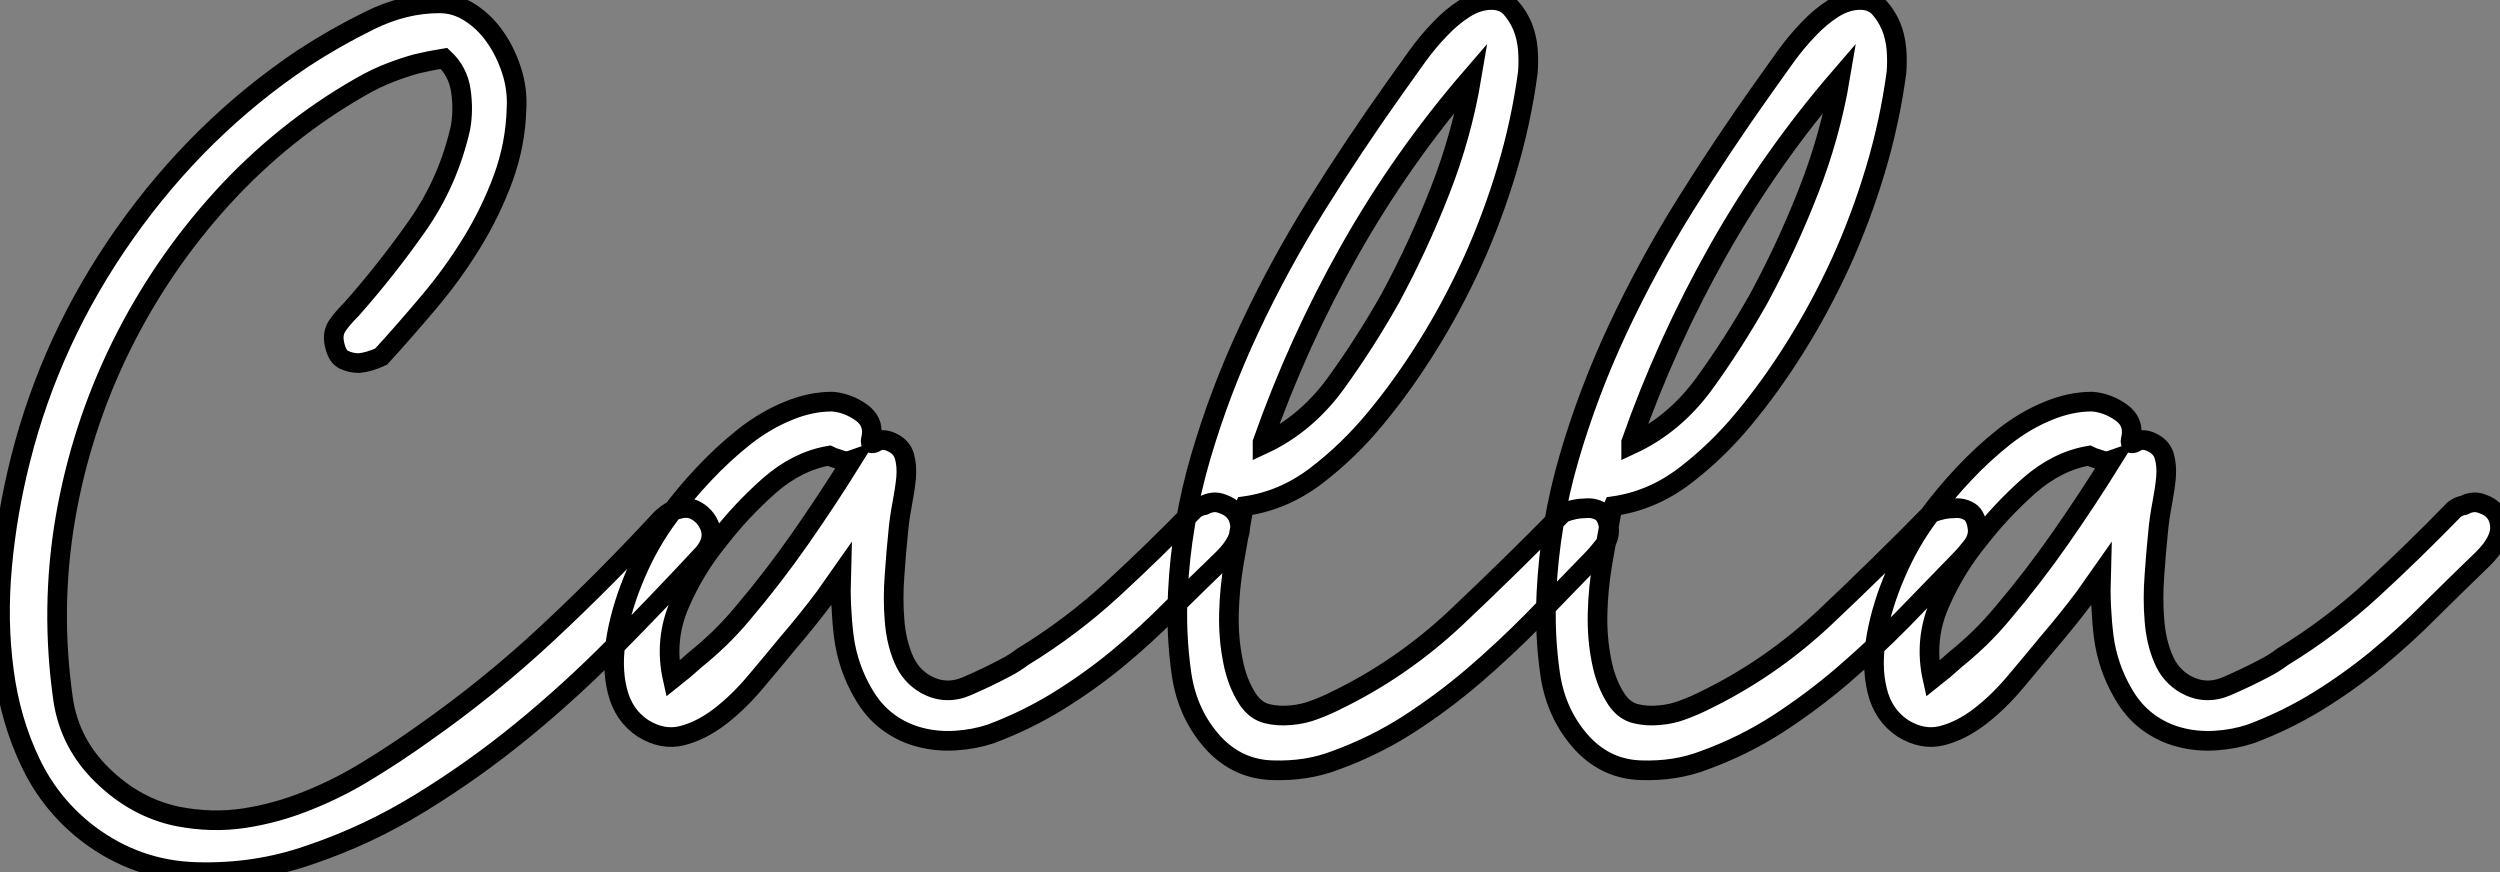 <?xml version="1.0" standalone="no"?>
<svg xmlns="http://www.w3.org/2000/svg" viewBox="2.664 -37.69 127.234 44.388"><rect x="2.664" y="-37.69" width="127.234" height="44.388" fill="#808080" stroke="none"/><path d="M25.03-37.52L25.03-37.52Q25.87-37.52 26.60-37.04Q27.33-36.57 27.86-35.81Q28.39-35.06 28.70-34.10Q29.01-33.15 28.95-32.14L28.95-32.14Q28.90-30.35 28.28-28.64Q27.66-26.94 26.68-25.34Q25.70-23.74 24.47-22.29Q23.24-20.83 22.06-19.54L22.06-19.54Q21.45-19.26 20.94-19.21L20.94-19.21Q20.50-19.21 20.13-19.40Q19.77-19.60 19.66-20.33L19.66-20.33Q19.60-20.78 19.85-21.14Q20.10-21.50 20.55-21.95L20.55-21.95Q22.34-23.97 23.91-26.21Q25.48-28.45 26.10-31.19L26.10-31.19Q26.26-32.09 26.12-33.07Q25.98-34.05 25.26-34.72L25.26-34.72Q24.58-34.61 23.86-34.44L23.86-34.44Q23.24-34.27 22.51-33.99Q21.78-33.71 21-33.26L21-33.26Q17.08-31.02 13.97-27.61Q10.86-24.19 8.82-20.05Q6.78-15.90 5.99-11.31Q5.21-6.72 5.88-2.07L5.88-2.07Q6.22 0.17 7.90 1.79Q9.58 3.42 11.70 3.86L11.70 3.86Q13.44 4.20 15.09 3.95Q16.74 3.70 18.34 3.05Q19.94 2.41 21.39 1.51Q22.85 0.62 24.19-0.34L24.19-0.34Q27.55-2.69 30.52-5.46Q33.49-8.23 36.29-11.26L36.29-11.26Q36.51-11.48 36.79-11.65L36.79-11.65Q37.07-11.76 37.38-11.82Q37.69-11.87 37.97-11.76L37.97-11.76Q38.58-11.48 38.81-10.84Q39.03-10.19 38.47-9.52L38.47-9.52Q36.29-7.17 33.99-4.84Q31.70-2.52 29.23-0.50Q26.77 1.51 24.08 3.16Q21.39 4.82 18.42 5.82L18.42 5.82Q15.68 6.78 12.66 6.69Q9.63 6.61 7.17 4.76L7.17 4.76Q5.26 3.30 4.23 1.15Q3.19-1.01 2.86-3.56Q2.52-6.10 2.77-8.85Q3.02-11.59 3.70-14.28L3.70-14.28Q5.26-20.50 9.04-25.84Q12.82-31.19 18.09-34.72L18.09-34.72Q19.71-35.78 21.48-36.65Q23.24-37.52 25.03-37.52ZM45.02-17.25L45.02-17.25Q45.81-17.19 46.51-16.69Q47.21-16.18 46.98-15.29L46.98-15.29Q46.93-15.01 47.26-15.20Q47.60-15.40 48.05-15.18L48.05-15.18Q48.55-14.95 48.69-14.48Q48.83-14 48.78-13.38Q48.72-12.77 48.58-12.04Q48.44-11.31 48.38-10.64L48.38-10.64Q48.27-9.58 48.19-8.40Q48.10-7.22 48.19-6.13Q48.27-5.04 48.64-4.17Q49-3.30 49.78-2.86L49.78-2.86Q50.79-2.30 51.88-2.77Q52.98-3.25 53.82-3.70L53.82-3.70Q54.04-3.81 54.26-3.95Q54.49-4.09 54.71-4.26L54.71-4.26Q57.18-5.77 59.28-7.70Q61.38-9.63 63.45-11.76L63.45-11.76Q63.67-11.93 63.95-11.98L63.95-11.98Q64.18-12.10 64.40-12.12Q64.62-12.15 64.90-12.04L64.90-12.04Q65.69-11.76 65.77-10.98Q65.86-10.19 64.90-9.24L64.90-9.24Q63.56-7.95 62.24-6.64Q60.93-5.32 59.50-4.14Q58.07-2.97 56.48-1.99Q54.88-1.01 53.09-0.34L53.09-0.34Q52.25-0.06 51.30 0Q50.34 0.06 49.48-0.17Q48.61-0.39 47.85-0.95Q47.10-1.51 46.59-2.41L46.59-2.41Q45.81-3.75 45.61-5.29Q45.42-6.83 45.47-8.46L45.47-8.46Q45.08-7.90 44.63-7.28L44.63-7.28Q43.79-6.16 42.78-4.98L42.78-4.98Q42-4.03 41.13-3.00Q40.26-1.96 39.31-1.23Q38.36-0.50 37.38-0.25Q36.40 0 35.39-0.62L35.39-0.62Q34.38-1.29 34.08-2.55Q33.77-3.81 34.05-5.35Q34.33-6.89 35.03-8.51Q35.73-10.14 36.74-11.48L36.74-11.48Q37.52-12.54 38.50-13.58Q39.48-14.62 40.54-15.46Q41.61-16.30 42.76-16.77Q43.90-17.25 45.02-17.25ZM44.86-14.50L44.86-14.50Q43.23-14.22 41.80-12.96Q40.38-11.70 39.26-10.25L39.26-10.25Q38.02-8.74 37.24-6.92Q36.46-5.10 36.90-3.14L36.90-3.14Q37.46-3.58 38.08-4.14L38.08-4.14Q38.64-4.59 39.26-5.18Q39.87-5.77 40.43-6.44L40.43-6.44Q42-8.29 43.37-10.25Q44.74-12.21 46.03-14.28L46.03-14.28Q45.86-14.22 45.64-14.22L45.64-14.22Q45.47-14.28 45.28-14.34Q45.08-14.39 44.86-14.50L44.86-14.50ZM44.63-14.67L44.63-14.67L44.63-14.67ZM78.57-37.69L78.57-37.69Q79.18-37.69 79.55-37.30Q79.91-36.90 80.14-36.37Q80.36-35.84 80.42-35.20Q80.47-34.55 80.42-33.99L80.42-33.99Q80.08-31.47 79.35-29.04Q78.62-26.60 77.59-24.33Q76.55-22.06 75.29-20.05Q74.03-18.03 72.63-16.35L72.63-16.35Q71.29-14.73 69.64-13.47Q67.98-12.21 66.02-11.93L66.02-11.93Q65.97-11.82 65.97-11.76Q65.97-11.70 65.91-11.59L65.91-11.59Q65.69-10.36 65.46-9.04Q65.24-7.73 65.21-6.47Q65.18-5.21 65.41-4.06Q65.63-2.91 66.19-2.07L66.19-2.07Q66.58-1.51 67.14-1.37Q67.70-1.23 68.35-1.29Q68.99-1.34 69.58-1.57Q70.17-1.79 70.62-2.02L70.62-2.02Q73.98-3.64 76.75-6.24Q79.52-8.85 82.21-11.59L82.21-11.59Q82.82-11.82 83.33-11.82L83.33-11.82Q83.78-11.87 84.14-11.65Q84.50-11.42 84.56-10.70L84.56-10.70Q84.56-10.25 84.25-9.86Q83.94-9.46 83.61-9.13L83.61-9.13Q82.15-7.62 80.70-6.13Q79.24-4.65 77.67-3.30Q76.10-1.96 74.37-0.84Q72.63 0.28 70.62 1.01L70.62 1.01Q69.16 1.57 67.42 1.51Q65.69 1.46 64.46 0.17L64.46 0.17Q63.11-1.29 62.80-3.36Q62.50-5.43 62.61-7.56L62.61-7.56Q62.78-11.03 63.76-14.39Q64.74-17.75 66.25-20.97Q67.76-24.19 69.66-27.24Q71.57-30.30 73.64-33.21L73.64-33.21Q74.20-33.99 74.76-34.78Q75.32-35.56 75.94-36.20Q76.55-36.85 77.22-37.27Q77.90-37.69 78.57-37.69ZM77.56-33.77L77.56-33.77Q74.03-29.68 71.37-24.98Q68.71-20.27 66.92-15.18L66.92-15.18L66.92-15.06Q69.10-16.07 70.62-18.14Q72.13-20.22 73.42-22.51L73.42-22.51Q74.87-25.20 75.96-28Q77.06-30.80 77.56-33.77ZM97.33-37.69L97.33-37.69Q97.94-37.69 98.31-37.30Q98.67-36.90 98.90-36.37Q99.12-35.84 99.18-35.20Q99.23-34.55 99.18-33.99L99.18-33.99Q98.84-31.47 98.11-29.04Q97.38-26.60 96.35-24.33Q95.31-22.06 94.05-20.05Q92.79-18.03 91.39-16.35L91.39-16.35Q90.05-14.73 88.40-13.47Q86.74-12.21 84.78-11.93L84.78-11.93Q84.73-11.82 84.73-11.76Q84.73-11.70 84.67-11.59L84.67-11.59Q84.45-10.36 84.22-9.04Q84-7.73 83.97-6.47Q83.94-5.21 84.17-4.06Q84.39-2.91 84.95-2.07L84.95-2.07Q85.34-1.51 85.90-1.37Q86.46-1.23 87.11-1.29Q87.75-1.34 88.34-1.57Q88.93-1.79 89.38-2.02L89.38-2.02Q92.74-3.64 95.51-6.24Q98.28-8.85 100.97-11.59L100.97-11.59Q101.58-11.82 102.09-11.82L102.09-11.82Q102.54-11.87 102.90-11.65Q103.26-11.42 103.32-10.70L103.32-10.70Q103.32-10.25 103.01-9.86Q102.70-9.46 102.37-9.13L102.37-9.13Q100.91-7.62 99.46-6.13Q98-4.65 96.43-3.30Q94.86-1.96 93.13-0.84Q91.39 0.28 89.38 1.01L89.38 1.01Q87.92 1.57 86.18 1.51Q84.45 1.46 83.22 0.17L83.22 0.17Q81.87-1.29 81.56-3.36Q81.26-5.43 81.37-7.56L81.37-7.56Q81.54-11.03 82.52-14.39Q83.50-17.75 85.01-20.97Q86.52-24.19 88.42-27.24Q90.33-30.30 92.40-33.21L92.40-33.21Q92.96-33.99 93.52-34.78Q94.08-35.56 94.70-36.20Q95.31-36.85 95.98-37.27Q96.66-37.69 97.33-37.69ZM96.32-33.77L96.32-33.77Q92.79-29.68 90.13-24.98Q87.47-20.27 85.68-15.18L85.68-15.18L85.68-15.06Q87.86-16.07 89.38-18.14Q90.89-20.22 92.18-22.51L92.18-22.51Q93.63-25.20 94.72-28Q95.82-30.80 96.32-33.77ZM109.14-17.25L109.14-17.25Q109.93-17.19 110.63-16.69Q111.33-16.18 111.10-15.29L111.10-15.29Q111.05-15.01 111.38-15.20Q111.72-15.40 112.17-15.18L112.17-15.18Q112.67-14.95 112.81-14.48Q112.95-14 112.90-13.38Q112.84-12.77 112.70-12.04Q112.56-11.31 112.50-10.64L112.50-10.64Q112.39-9.58 112.31-8.40Q112.22-7.22 112.31-6.13Q112.39-5.04 112.76-4.17Q113.12-3.30 113.90-2.86L113.90-2.86Q114.91-2.30 116.00-2.77Q117.10-3.25 117.94-3.70L117.94-3.70Q118.16-3.81 118.38-3.95Q118.61-4.09 118.83-4.26L118.83-4.26Q121.30-5.77 123.40-7.70Q125.50-9.63 127.57-11.76L127.57-11.76Q127.79-11.93 128.07-11.98L128.07-11.98Q128.30-12.10 128.52-12.12Q128.74-12.15 129.02-12.04L129.02-12.04Q129.81-11.76 129.89-10.98Q129.98-10.19 129.02-9.24L129.02-9.24Q127.68-7.95 126.36-6.64Q125.05-5.32 123.62-4.14Q122.19-2.97 120.60-1.99Q119.00-1.01 117.21-0.34L117.21-0.34Q116.37-0.06 115.42 0Q114.46 0.06 113.60-0.17Q112.73-0.39 111.97-0.95Q111.22-1.51 110.71-2.41L110.71-2.41Q109.93-3.75 109.73-5.29Q109.54-6.83 109.59-8.46L109.59-8.46Q109.20-7.90 108.75-7.28L108.75-7.28Q107.91-6.16 106.90-4.98L106.90-4.98Q106.12-4.03 105.25-3.00Q104.38-1.96 103.43-1.23Q102.48-0.50 101.50-0.25Q100.52 0 99.51-0.62L99.51-0.62Q98.50-1.29 98.20-2.55Q97.89-3.81 98.17-5.35Q98.45-6.89 99.15-8.51Q99.85-10.14 100.86-11.48L100.86-11.48Q101.64-12.54 102.62-13.58Q103.60-14.62 104.66-15.46Q105.73-16.30 106.88-16.77Q108.02-17.25 109.14-17.25ZM108.98-14.50L108.98-14.50Q107.35-14.22 105.92-12.96Q104.50-11.70 103.38-10.25L103.38-10.25Q102.14-8.74 101.36-6.92Q100.58-5.10 101.02-3.14L101.02-3.14Q101.58-3.58 102.20-4.14L102.20-4.14Q102.76-4.59 103.38-5.18Q103.99-5.77 104.55-6.44L104.55-6.44Q106.12-8.29 107.49-10.25Q108.86-12.21 110.15-14.28L110.15-14.28Q109.98-14.22 109.76-14.22L109.76-14.22Q109.59-14.28 109.40-14.34Q109.20-14.39 108.98-14.50L108.98-14.50ZM108.75-14.67L108.75-14.67L108.75-14.67Z" fill="white" stroke="black" transform="scale(1,1)"/></svg>